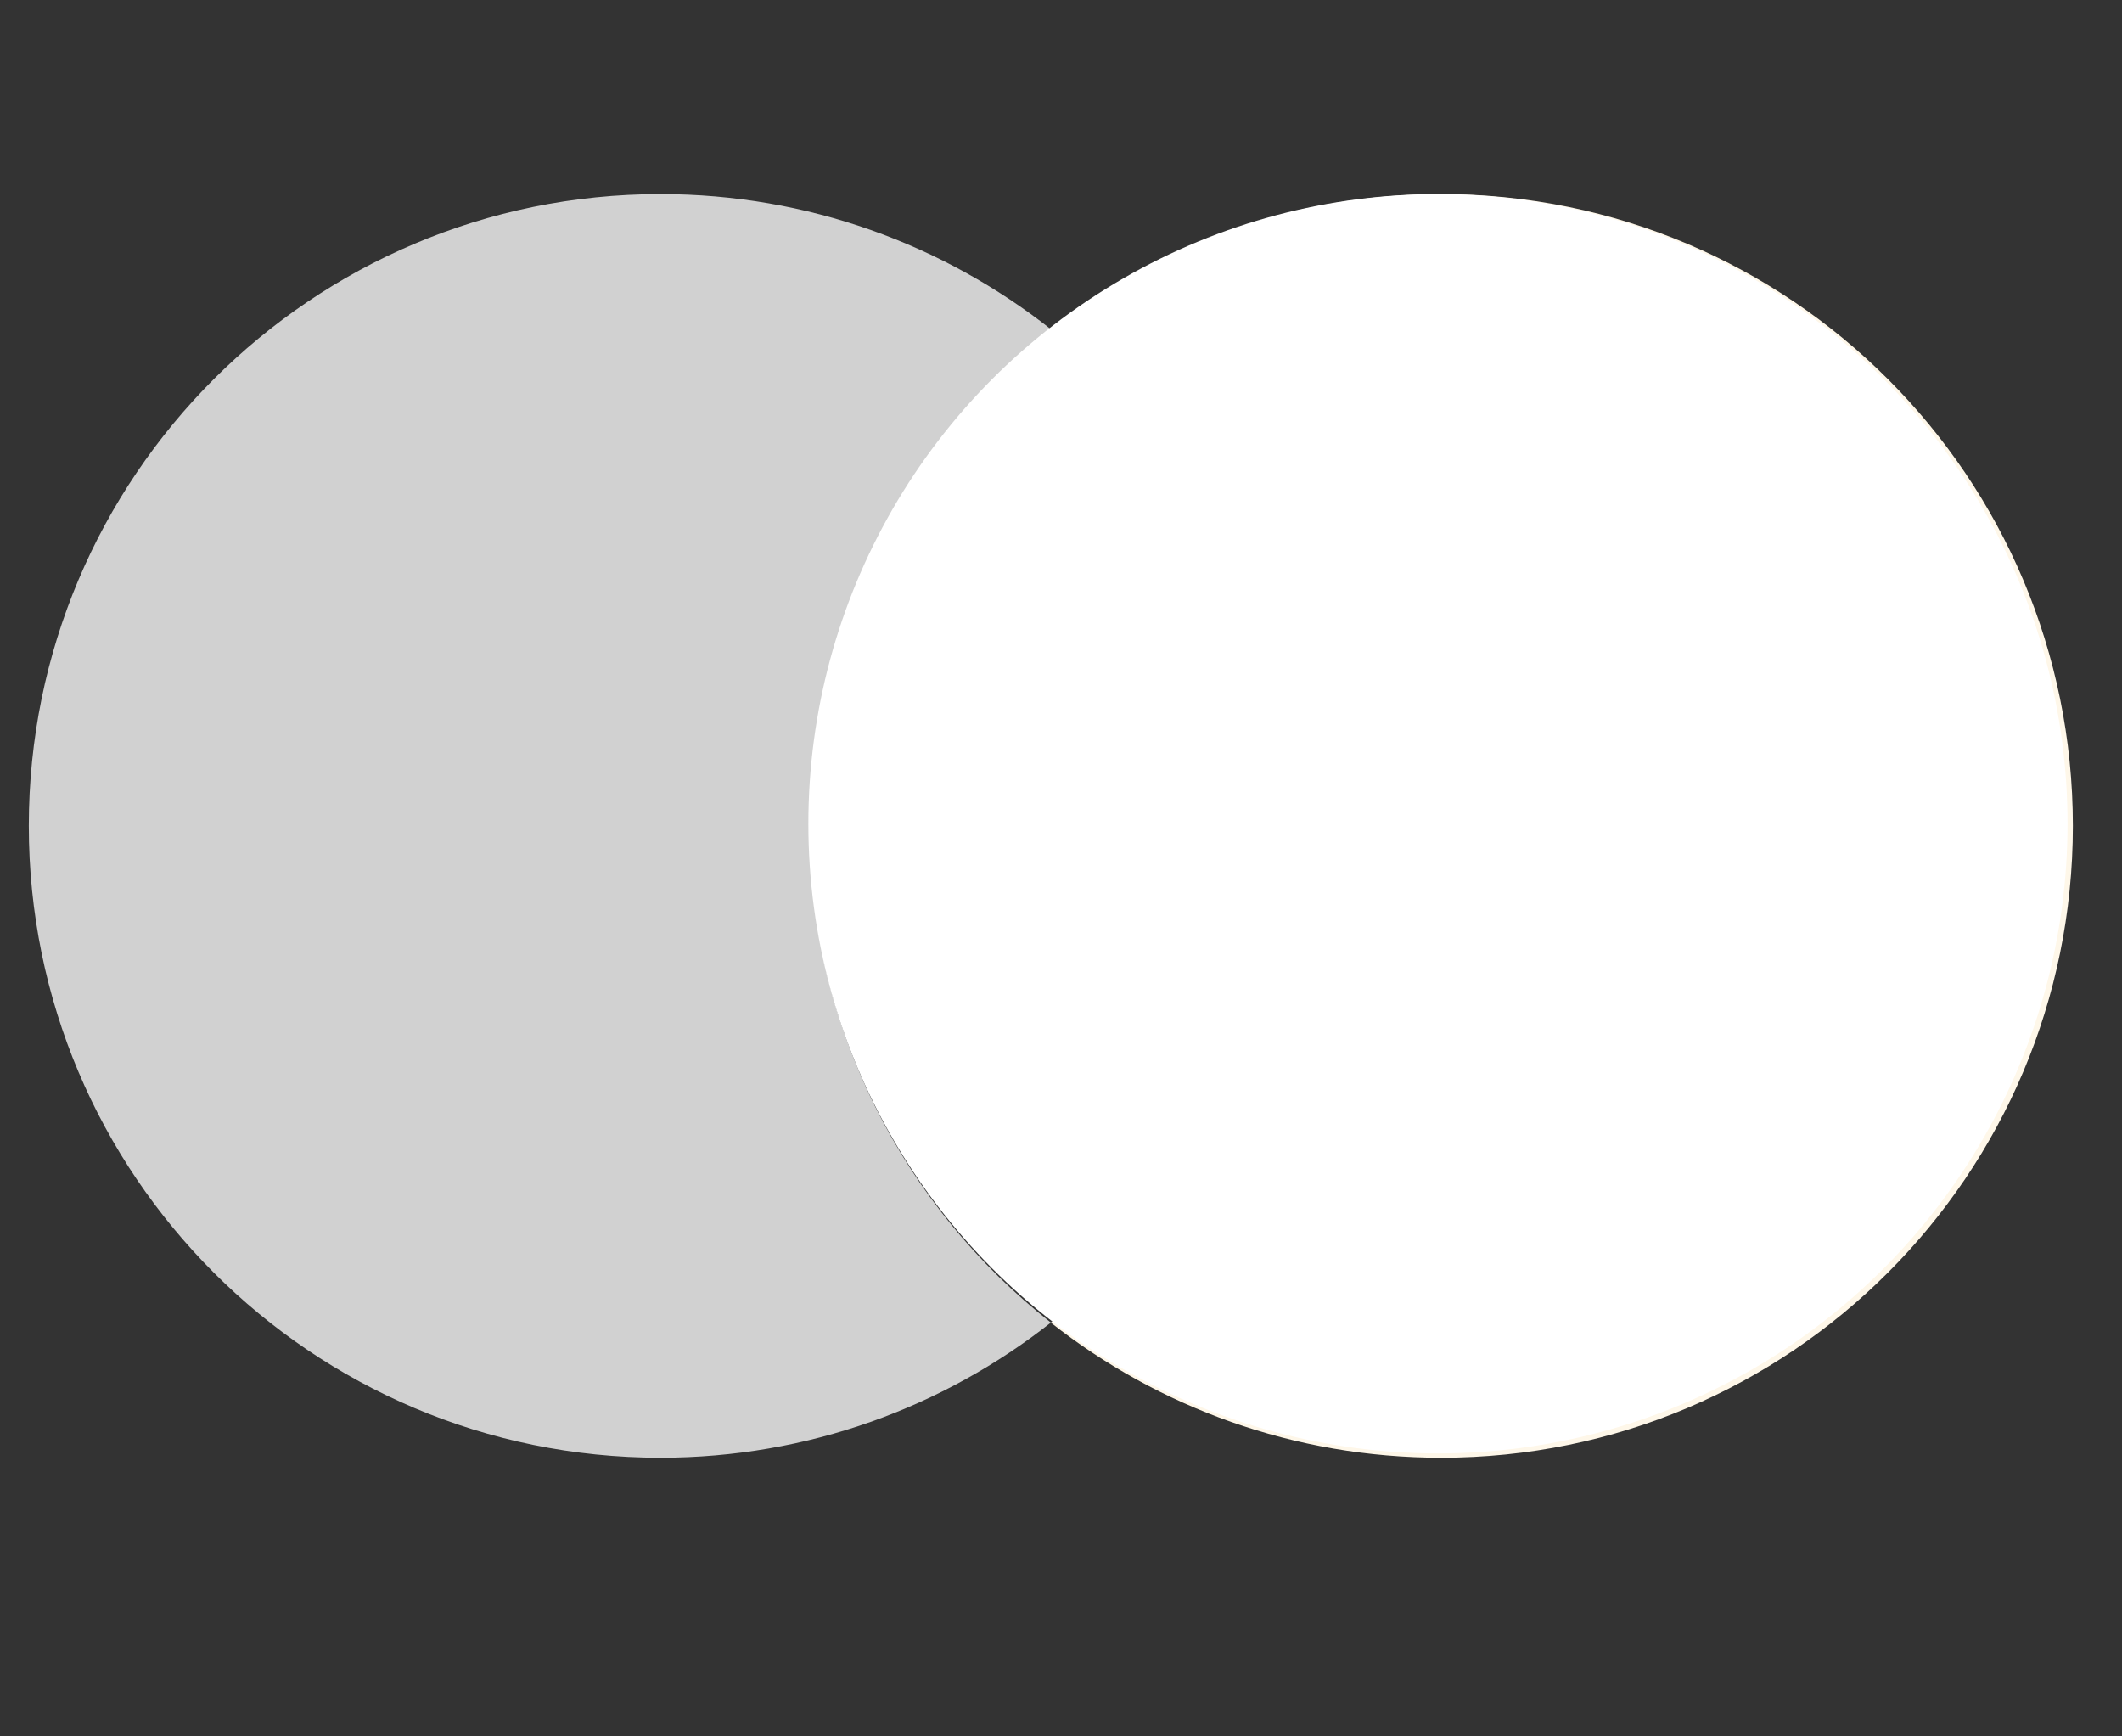 <svg width="33" height="27" viewBox="0 0 33 27" fill="none" xmlns="http://www.w3.org/2000/svg">
<rect x="0" y="0" width="33" height="27" fill="#333333" stroke="none"/>
<g clip-path="url(#clip0_46_177)">
<path d="M12.59 12.842C12.59 9.709 14.057 6.917 16.342 5.119C14.671 3.803 12.562 3.018 10.271 3.018C4.845 3.018 0.448 7.416 0.448 12.842C0.448 18.268 4.845 22.667 10.271 22.667C12.562 22.667 14.671 21.882 16.342 20.566C14.057 18.767 12.59 15.976 12.59 12.842Z" fill="white" fill-opacity="0.77"/>
<path d="M32.236 12.842C32.236 18.268 27.839 22.667 22.413 22.667C20.122 22.667 18.013 21.882 16.341 20.566C18.627 18.767 20.094 15.976 20.094 12.842C20.094 9.709 18.627 6.917 16.341 5.119C18.013 3.803 20.122 3.018 22.413 3.018C27.839 3.018 32.236 7.416 32.236 12.842Z" fill="#FEF7E9"/>
<circle cx="22.362" cy="12.809" r="9.791" fill="white"/>
</g>
<defs>
<clipPath id="clip0_46_177">
<rect width="33" height="26.125" fill="white"/>
</clipPath>
</defs>
</svg>
